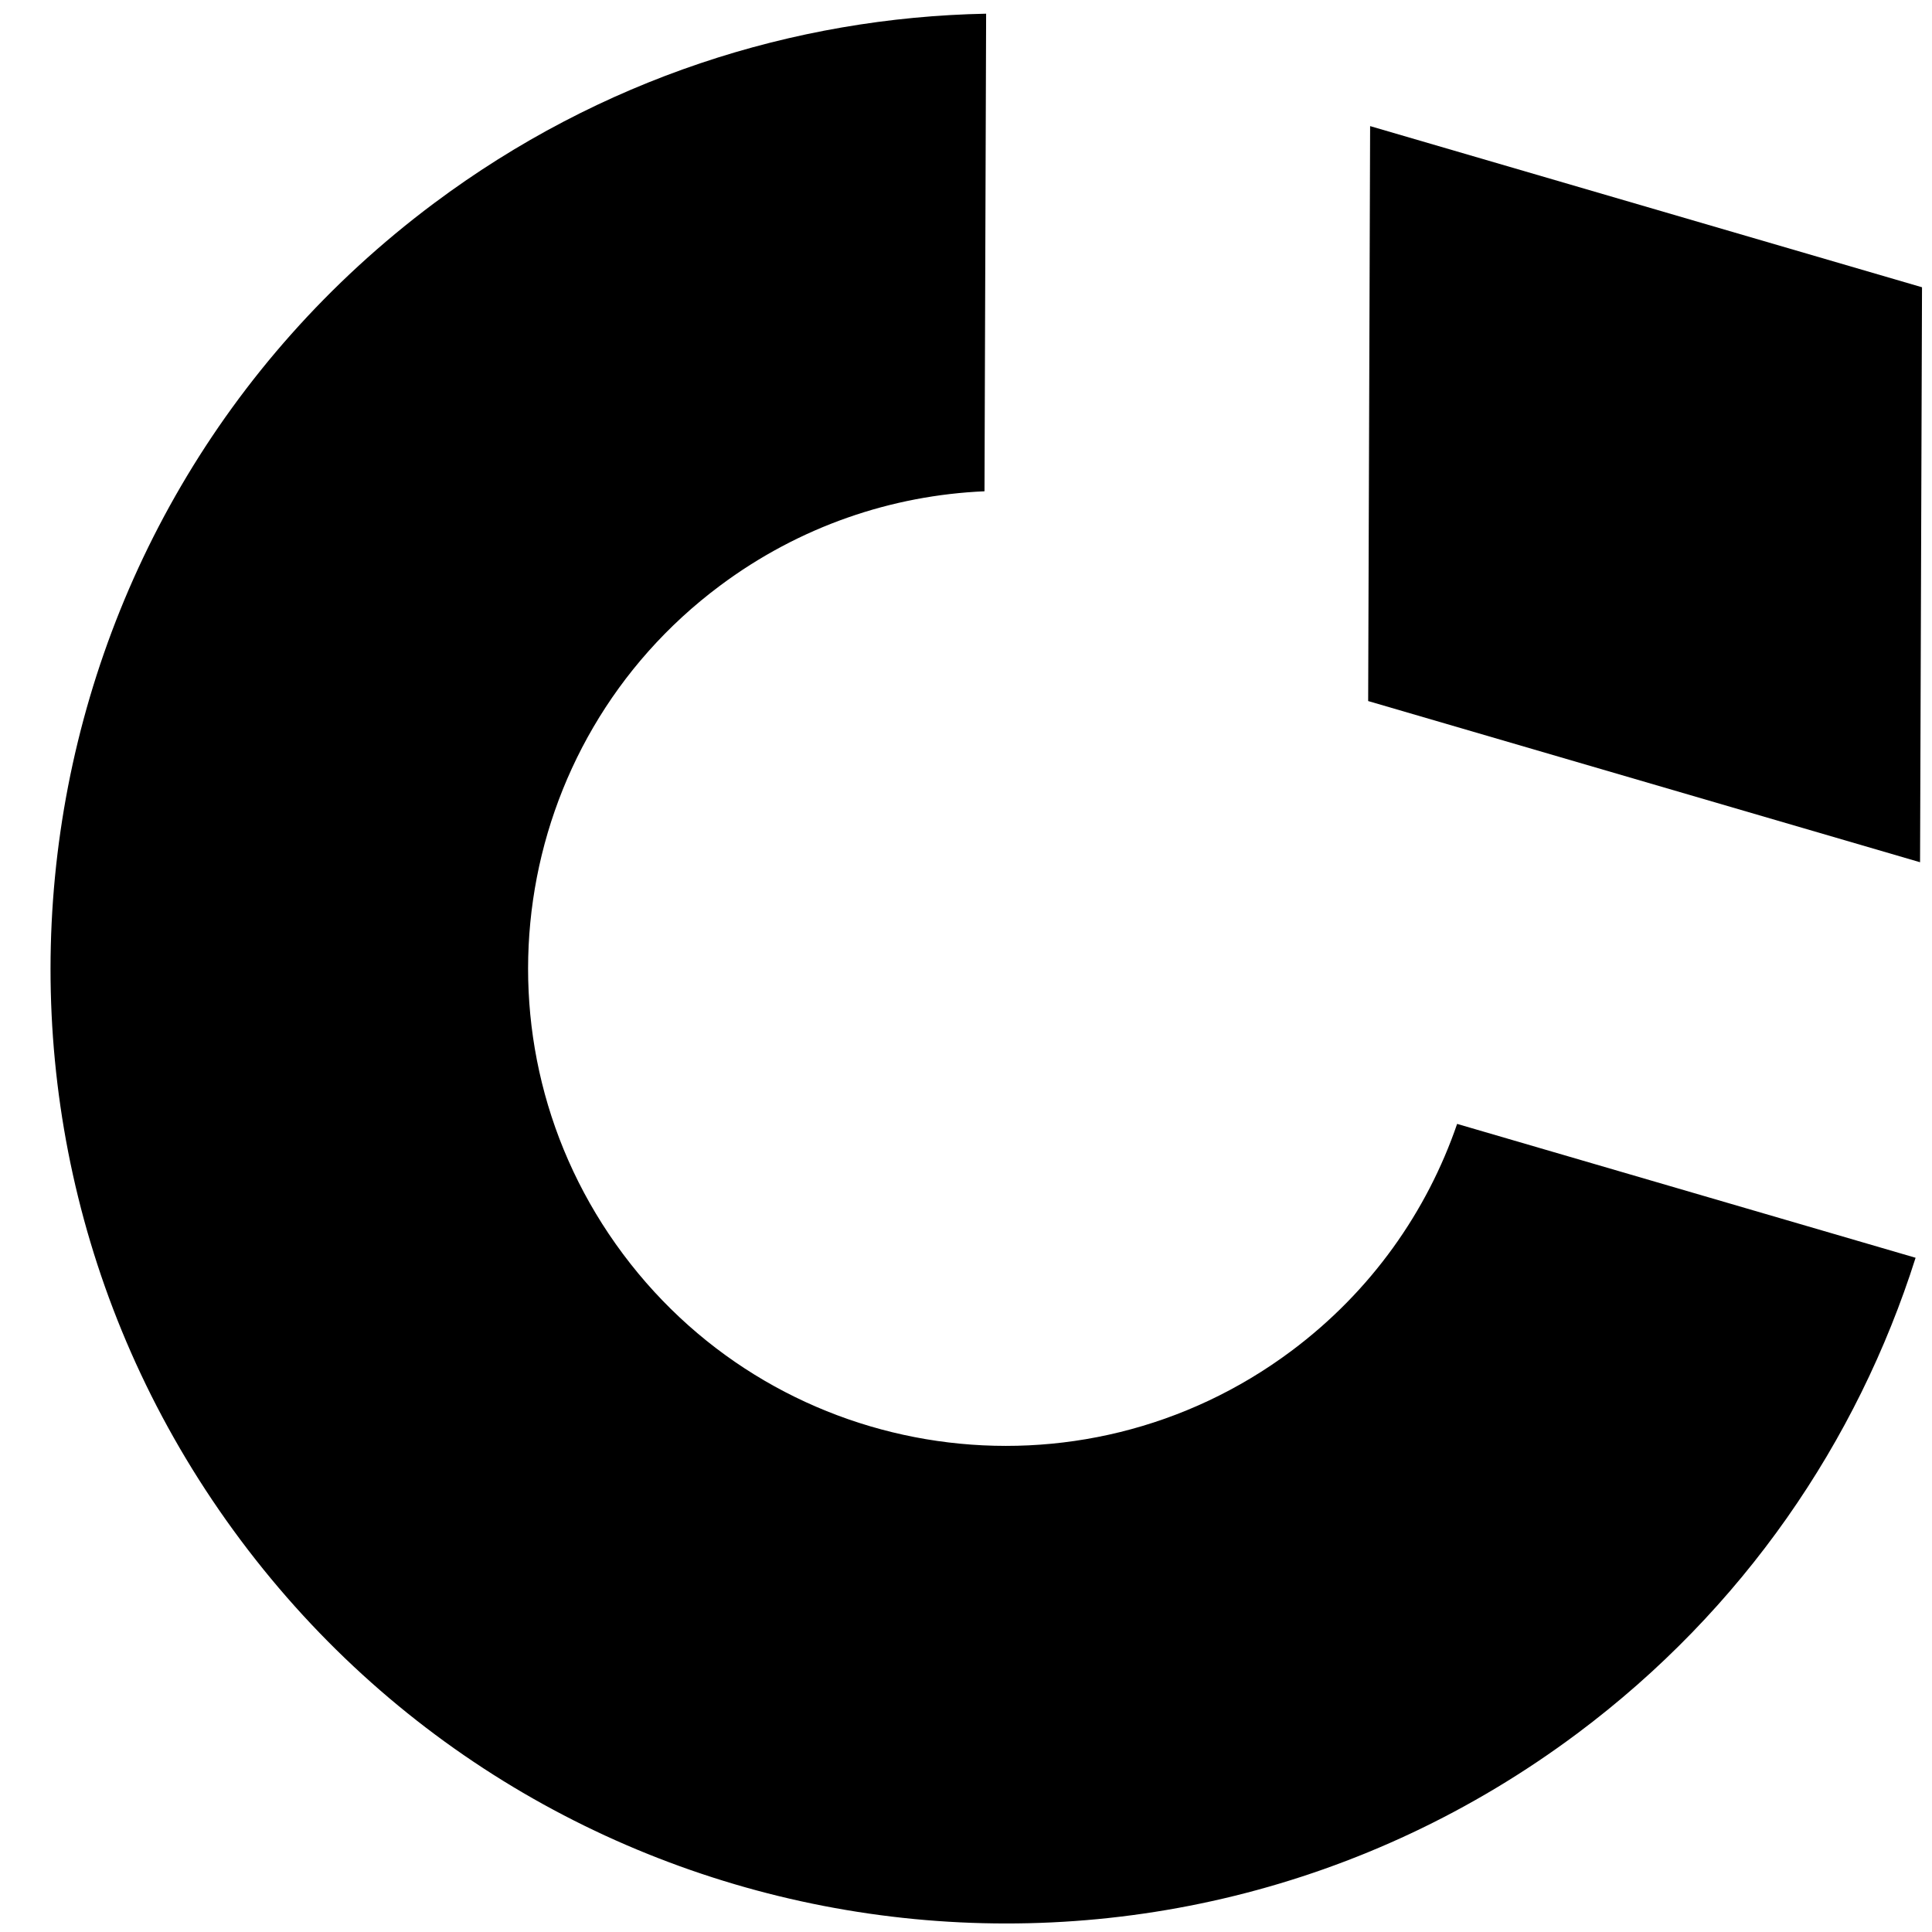 <svg xmlns="http://www.w3.org/2000/svg" viewBox="0 0 800 800" >
    <g transform="scale(1.35) translate(-100 -100)">    
        <polygon points="689.53 188.11 520.25 138.68 519.65 315.03 688.93 364.47 689.53 188.11"/>
        <path d="M546.94,444.72c-9.23,26.87-26.34,51.34-50.82,69.63-64.8,48.42-156.59,35.13-205-29.67-48.42-64.8-35.13-156.59,29.67-205,24.48-18.29,52.8-27.76,81.18-28.99l.5-146.49c-59.09,1.16-118.39,20.07-169.34,58.14-129.61,96.83-156.18,280.4-59.35,410.01,96.83,129.61,280.4,156.18,410.01,59.35,50.96-38.07,85.91-89.57,103.77-145.91l-140.62-41.06Z"/>
    </g>
</svg>

